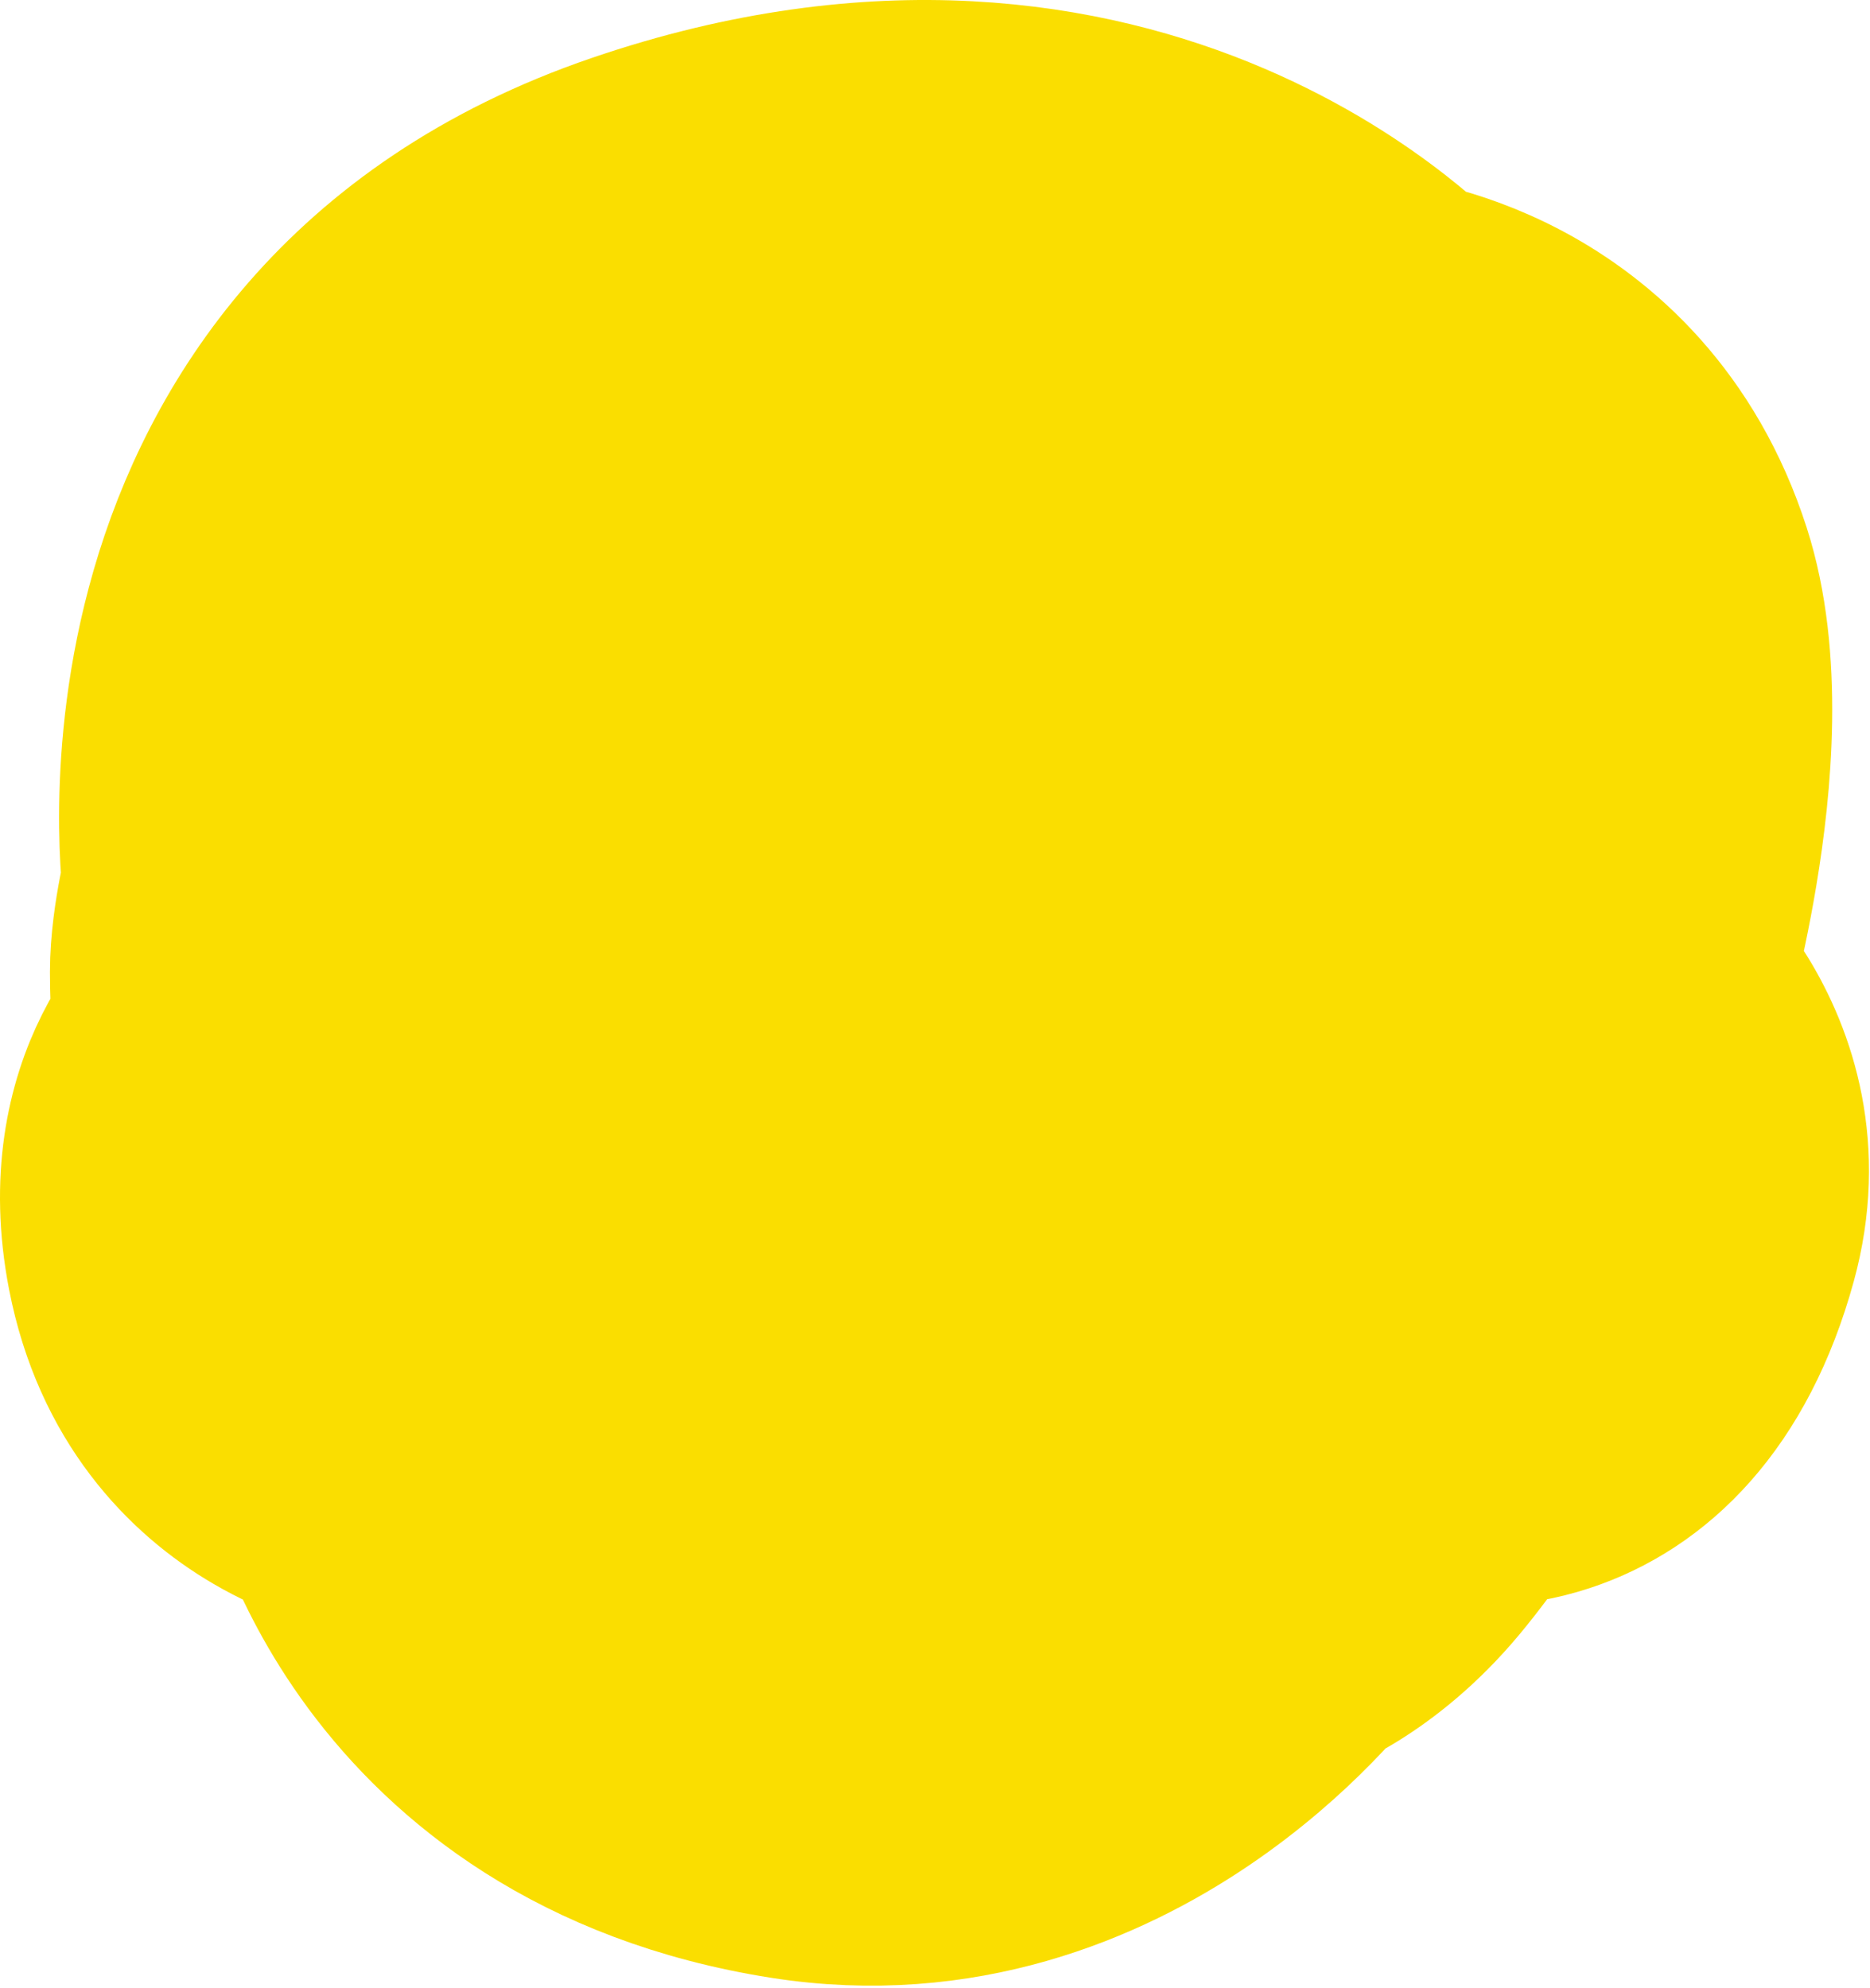 <svg xmlns="http://www.w3.org/2000/svg" width="650" height="691" viewBox="0 0 650 691" fill="none"><path d="M492.684 98.378C489.61 95.585 485.788 92.301 481.229 88.723C468.542 78.768 449.953 66.385 425.691 56.008C376.509 34.973 305.692 22.967 217.048 53.254C123.648 85.166 82.641 150.904 66.141 208.031C58.051 236.038 55.82 261.818 55.565 280.52C55.437 289.926 55.807 297.696 56.229 303.26C56.294 304.108 56.359 304.907 56.425 305.653C56.054 307.339 55.647 309.288 55.239 311.419C53.983 317.98 52.364 328.046 52.364 337.874C52.364 344.794 52.65 351.111 53.019 356.401C50.649 359.782 48.234 363.713 45.97 368.216C37.123 385.811 31.48 410.408 37.502 441.524C45.52 482.954 69.379 507.225 91.799 520.338C98.588 524.309 105.14 527.212 110.95 529.334C115.609 541.126 123.22 556.755 135.286 573.071C160.178 606.728 203.087 641.874 273.421 652.948C333.402 662.392 382.033 641.419 414.33 619.605C430.509 608.677 443.078 597.24 451.653 588.494C454.816 585.267 457.469 582.373 459.592 579.96C462.015 578.717 464.752 577.193 467.724 575.345C477.342 569.363 489.416 559.983 501.252 545.781C507.347 538.467 513.383 530.171 518.209 523.228C525.178 522.839 533.19 521.605 541.694 518.803C571.052 509.128 597.526 483.826 610.616 436.139C620.517 400.071 610.511 370.48 598.468 350.908C595.491 346.07 592.378 341.805 589.383 338.126C591.733 328.551 594.474 316.149 596.785 302.313C601.775 272.435 605.975 229.316 594.688 194.172C580.429 149.773 551.995 124.728 526.84 111.307C514.522 104.735 503.126 100.992 494.678 98.864C493.996 98.692 493.331 98.53 492.684 98.378Z" fill="#FADE00" stroke="#FADE00" stroke-width="70"></path></svg>